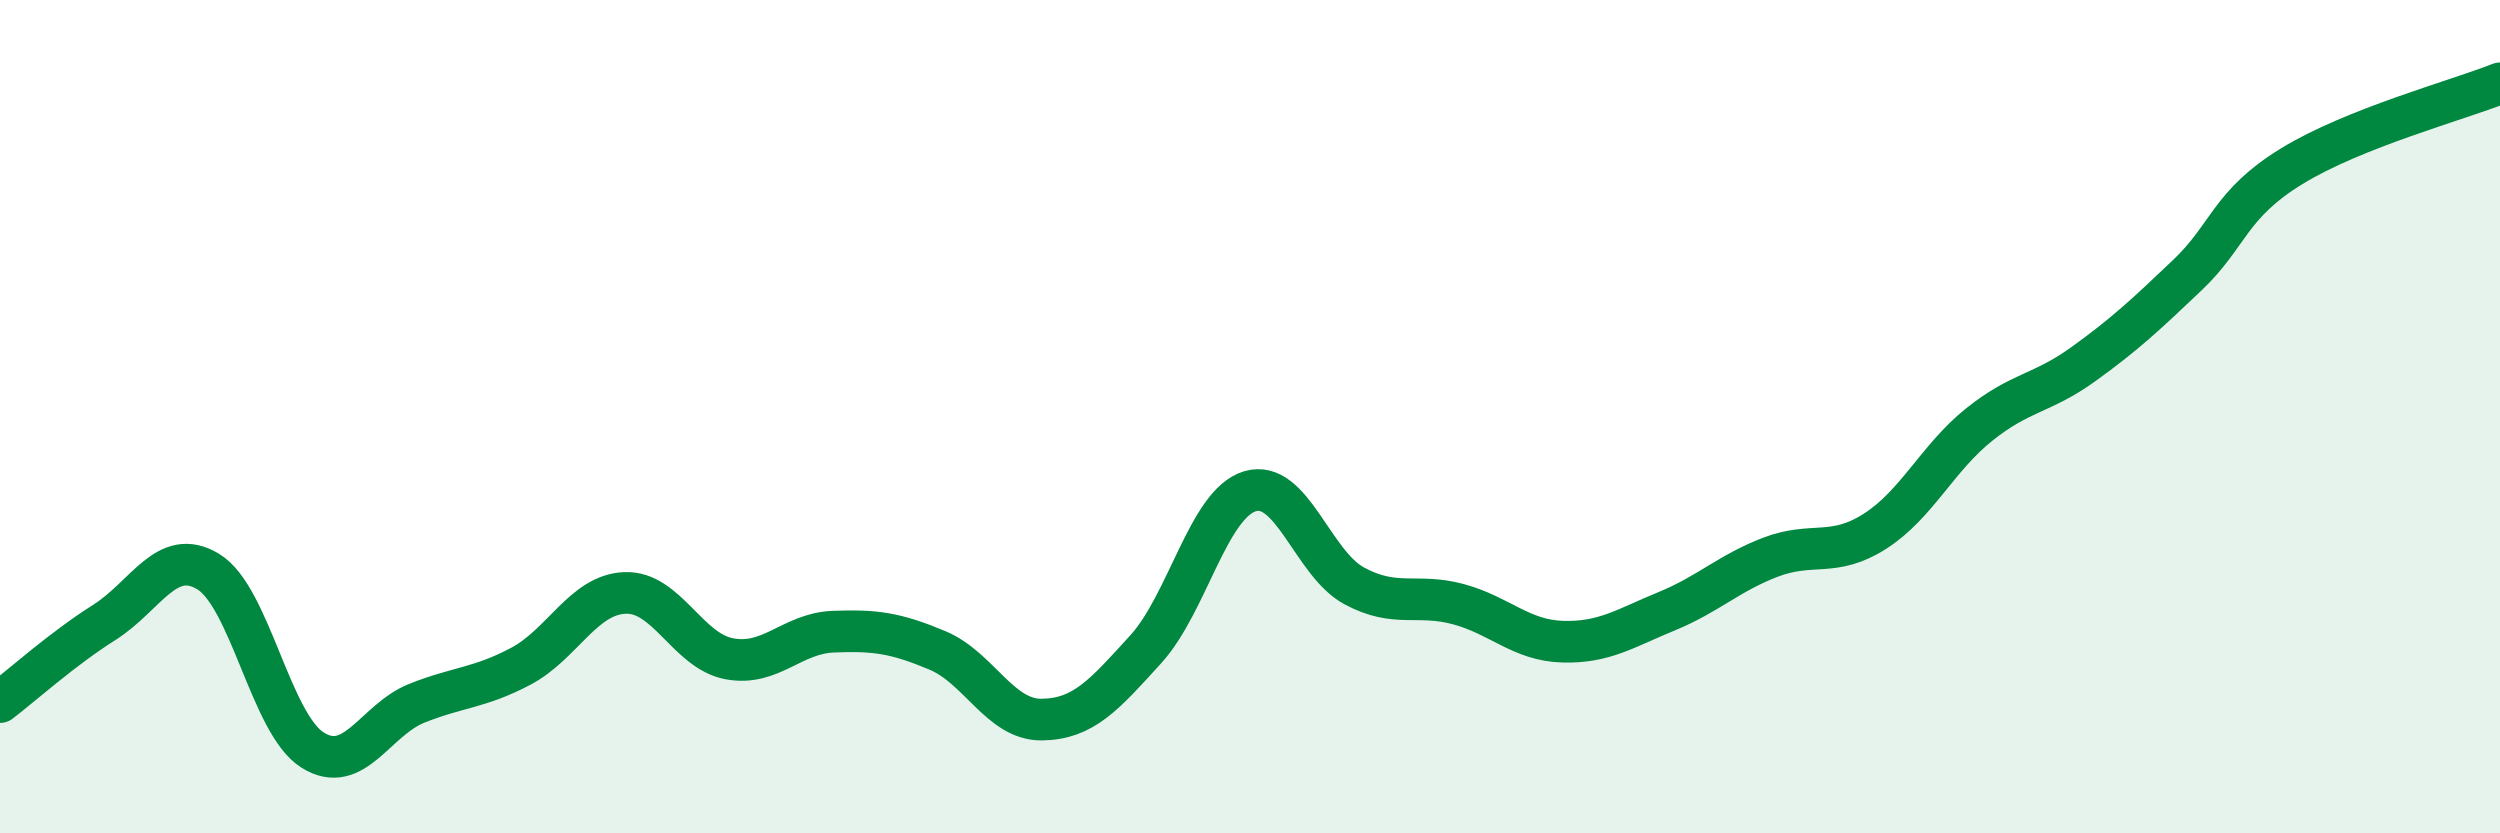 
    <svg width="60" height="20" viewBox="0 0 60 20" xmlns="http://www.w3.org/2000/svg">
      <path
        d="M 0,16.85 C 0.5,16.47 1.5,15.57 2.5,14.94 C 3.5,14.31 4,13.11 5,13.72 C 6,14.33 6.5,17.37 7.5,18 C 8.5,18.63 9,17.28 10,16.88 C 11,16.48 11.5,16.52 12.5,15.99 C 13.5,15.46 14,14.27 15,14.23 C 16,14.19 16.5,15.62 17.5,15.81 C 18.5,16 19,15.2 20,15.16 C 21,15.12 21.5,15.19 22.5,15.61 C 23.5,16.03 24,17.28 25,17.27 C 26,17.26 26.5,16.68 27.5,15.58 C 28.5,14.48 29,12.09 30,11.79 C 31,11.49 31.5,13.52 32.5,14.06 C 33.5,14.6 34,14.23 35,14.5 C 36,14.77 36.5,15.37 37.5,15.4 C 38.5,15.43 39,15.08 40,14.67 C 41,14.26 41.5,13.75 42.5,13.37 C 43.5,12.99 44,13.39 45,12.75 C 46,12.11 46.5,10.99 47.5,10.19 C 48.5,9.39 49,9.46 50,8.74 C 51,8.02 51.5,7.55 52.5,6.6 C 53.5,5.65 53.5,4.91 55,3.99 C 56.5,3.07 59,2.4 60,2L60 20L0 20Z"
        fill="#008740"
        opacity="0.1"
        stroke-linecap="round"
        stroke-linejoin="round"
      />
      <path
        d="M 0,16.85 C 0.5,16.47 1.5,15.57 2.5,14.94 C 3.5,14.31 4,13.11 5,13.72 C 6,14.33 6.5,17.37 7.5,18 C 8.5,18.63 9,17.28 10,16.88 C 11,16.48 11.5,16.52 12.5,15.99 C 13.5,15.46 14,14.27 15,14.23 C 16,14.19 16.5,15.62 17.5,15.81 C 18.5,16 19,15.2 20,15.16 C 21,15.12 21.5,15.19 22.5,15.61 C 23.5,16.03 24,17.28 25,17.27 C 26,17.26 26.5,16.68 27.5,15.58 C 28.5,14.48 29,12.09 30,11.79 C 31,11.49 31.5,13.52 32.5,14.06 C 33.5,14.6 34,14.23 35,14.5 C 36,14.77 36.5,15.37 37.5,15.4 C 38.5,15.43 39,15.08 40,14.67 C 41,14.26 41.5,13.75 42.5,13.37 C 43.5,12.99 44,13.39 45,12.75 C 46,12.11 46.5,10.99 47.5,10.19 C 48.5,9.39 49,9.46 50,8.74 C 51,8.02 51.5,7.55 52.5,6.6 C 53.5,5.65 53.5,4.91 55,3.99 C 56.5,3.07 59,2.4 60,2"
        stroke="#008740"
        stroke-width="1"
        fill="none"
        stroke-linecap="round"
        stroke-linejoin="round"
      />
    </svg>
  